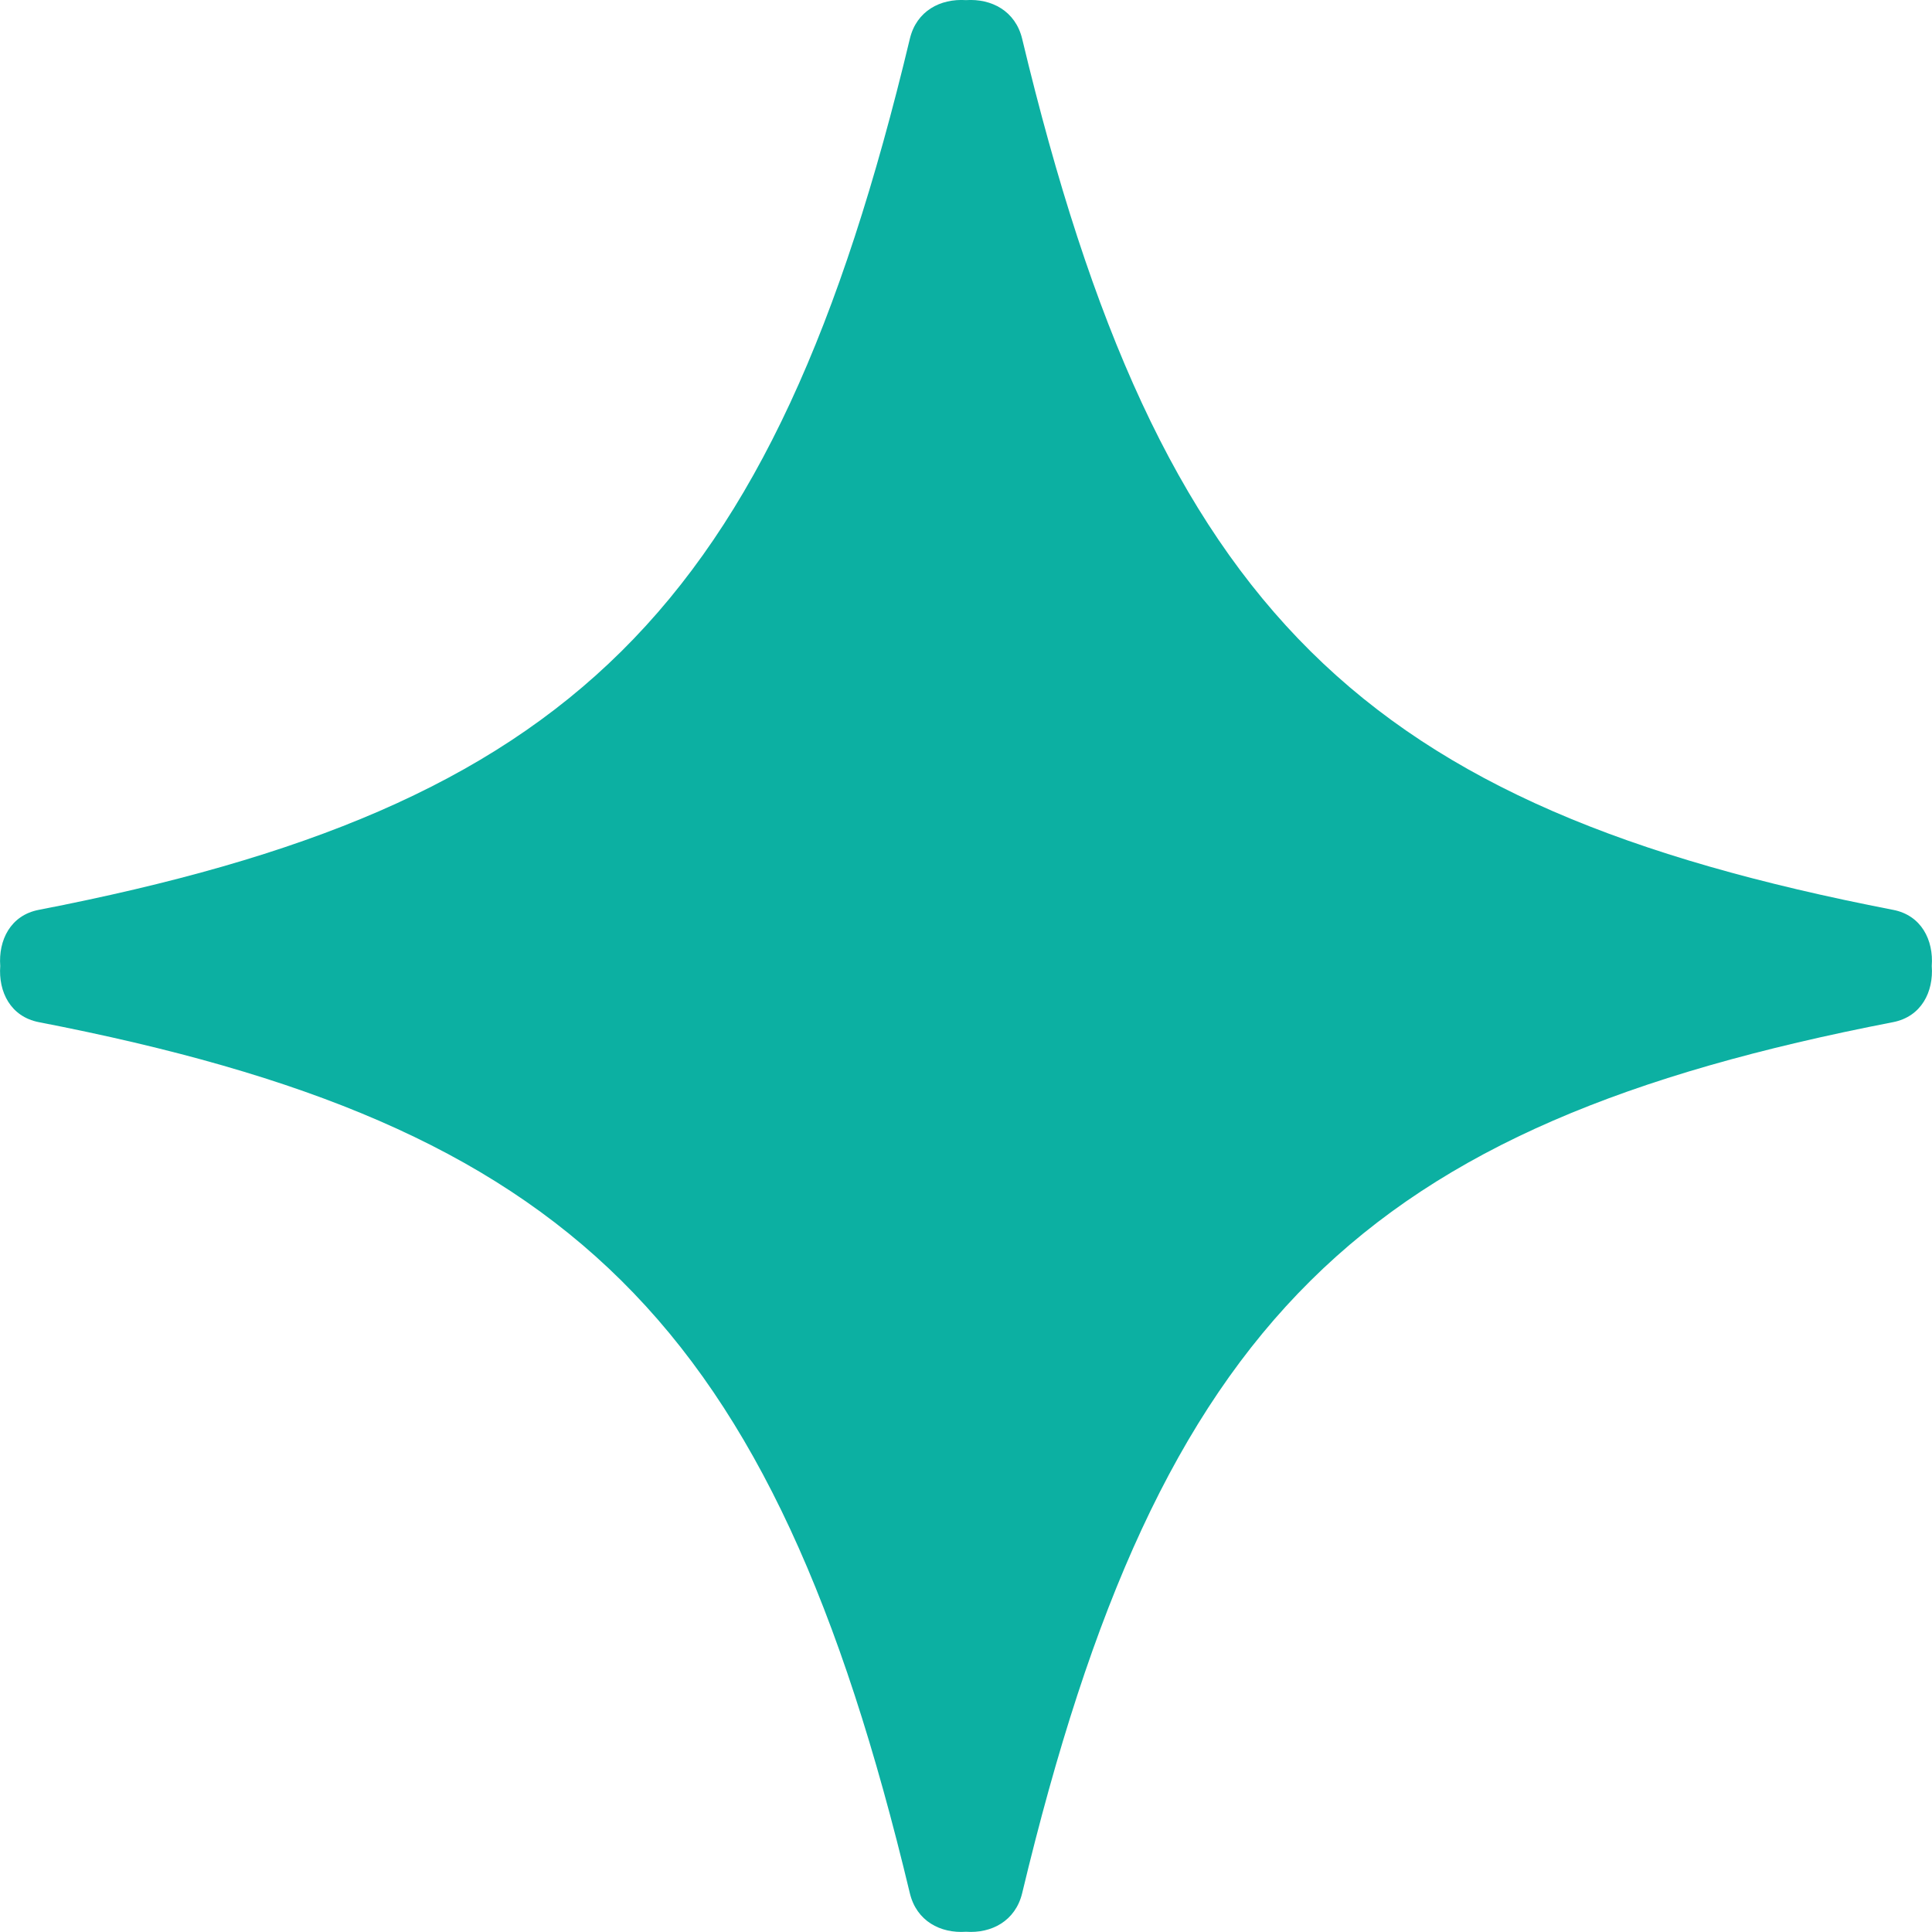 <?xml version="1.0" encoding="UTF-8"?>
<svg width="16px" height="16px" viewBox="0 0 16 16" version="1.1" xmlns="http://www.w3.org/2000/svg" xmlns:xlink="http://www.w3.org/1999/xlink">
    <!-- Generator: Sketch 61.2 (89653) - https://sketch.com -->
    <title>Fill 1</title>
    <desc>Created with Sketch.</desc>
    <g id="web" stroke="none" stroke-width="1" fill="none" fill-rule="evenodd">
        <g id="web_個人及家庭/1-Windows/1防毒軟體-KAV2020" transform="translate(-821, -1167)" fill="#0CB0A2">
            <g id="產品特性_content" transform="translate(420, 920)">
                <g id="產品特色" transform="translate(401, 201)">
                    <path d="M15.678,53.535 C11.291,52.684 9.605,51.081 8.465,46.321 C8.409,46.09 8.211,45.987 8,46.001 C7.788,45.987 7.59,46.09 7.535,46.321 C6.395,51.081 4.709,52.684 0.321,53.535 C0.087,53.58 -0.014,53.786 0.002,54 C-0.014,54.214 0.087,54.419 0.321,54.465 C4.709,55.315 6.395,56.919 7.535,61.679 C7.59,61.909 7.788,62.013 8,61.998 C8.211,62.013 8.409,61.909 8.465,61.679 C9.605,56.919 11.291,55.315 15.678,54.465 C15.912,54.419 16.014,54.214 15.998,54 C16.014,53.786 15.912,53.58 15.678,53.535" id="Fill-1"></path>
                </g>
            </g>
        </g>
    </g>
</svg>